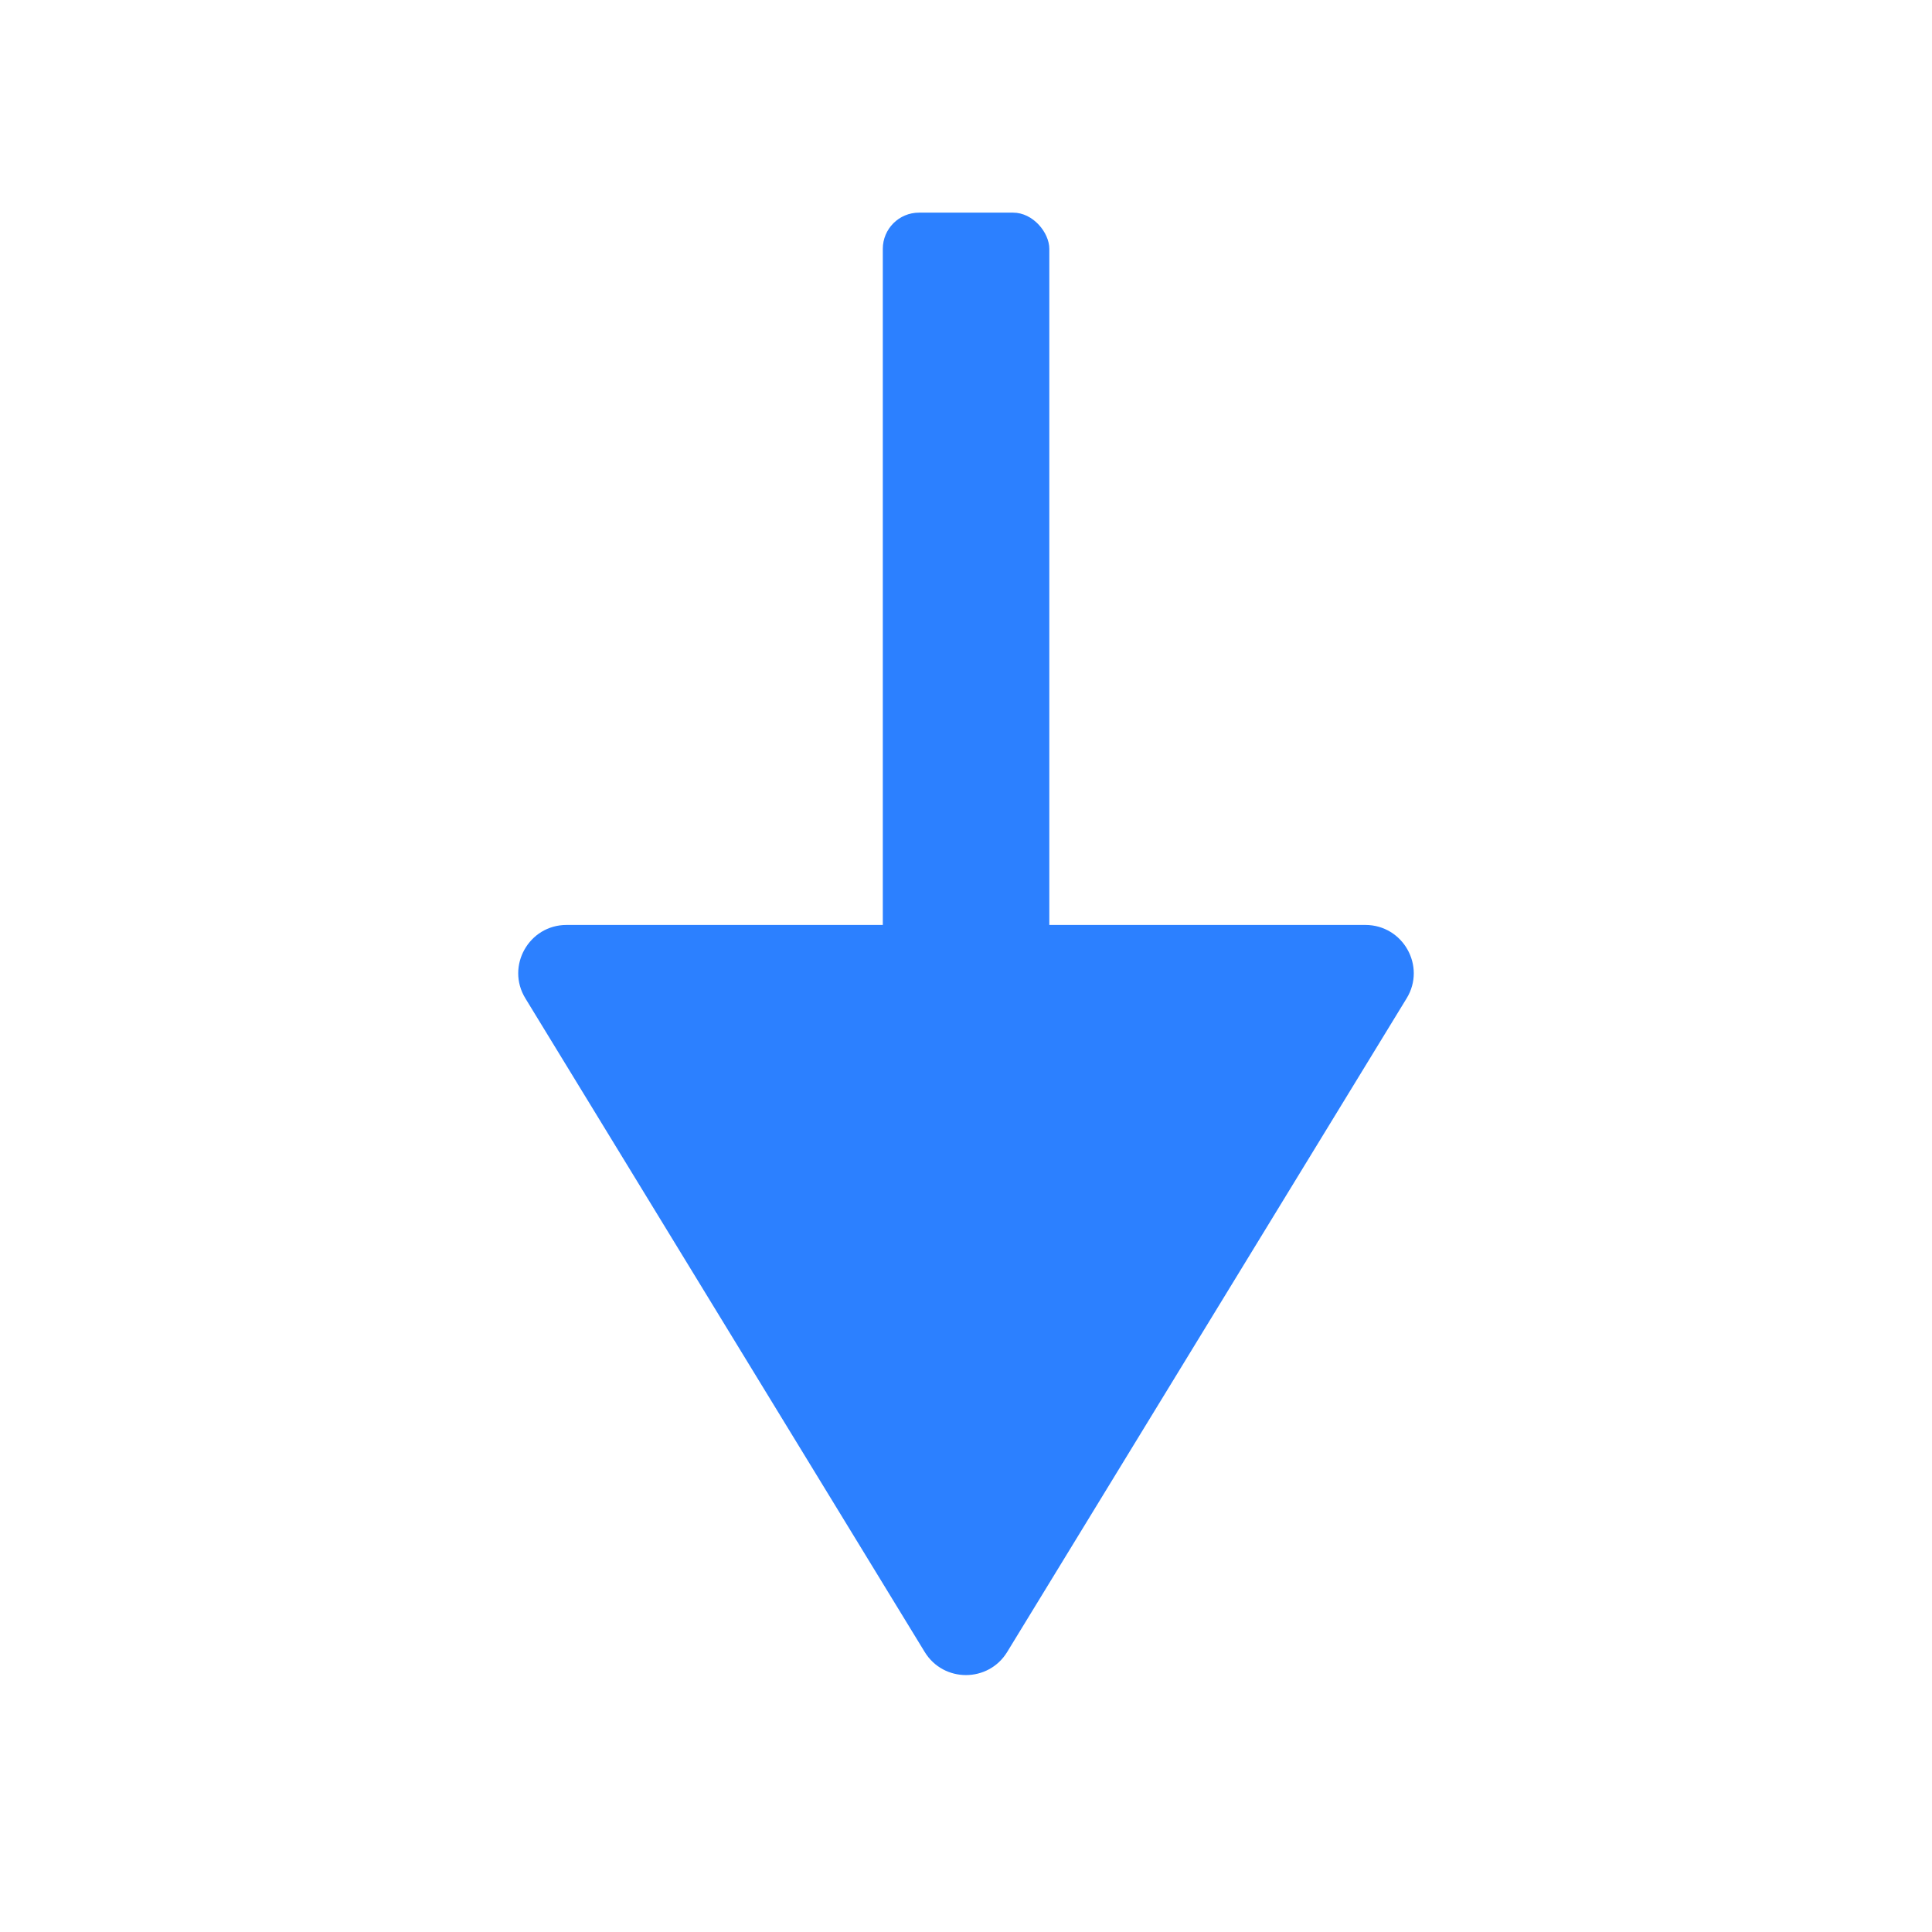 <svg width="16" height="16" viewBox="0 0 16 16" fill="none" xmlns="http://www.w3.org/2000/svg">
<rect x="7.311" y="1.761" width="1.379" height="8.098" rx="0.3" fill="#2C80FF"/>
<path d="M7.658 13.681C7.814 13.936 8.185 13.936 8.341 13.681L11.649 8.268C11.812 8.002 11.62 7.66 11.307 7.66H4.692C4.38 7.66 4.188 8.002 4.351 8.268L7.658 13.681Z" fill="#2C80FF"/>
</svg>
